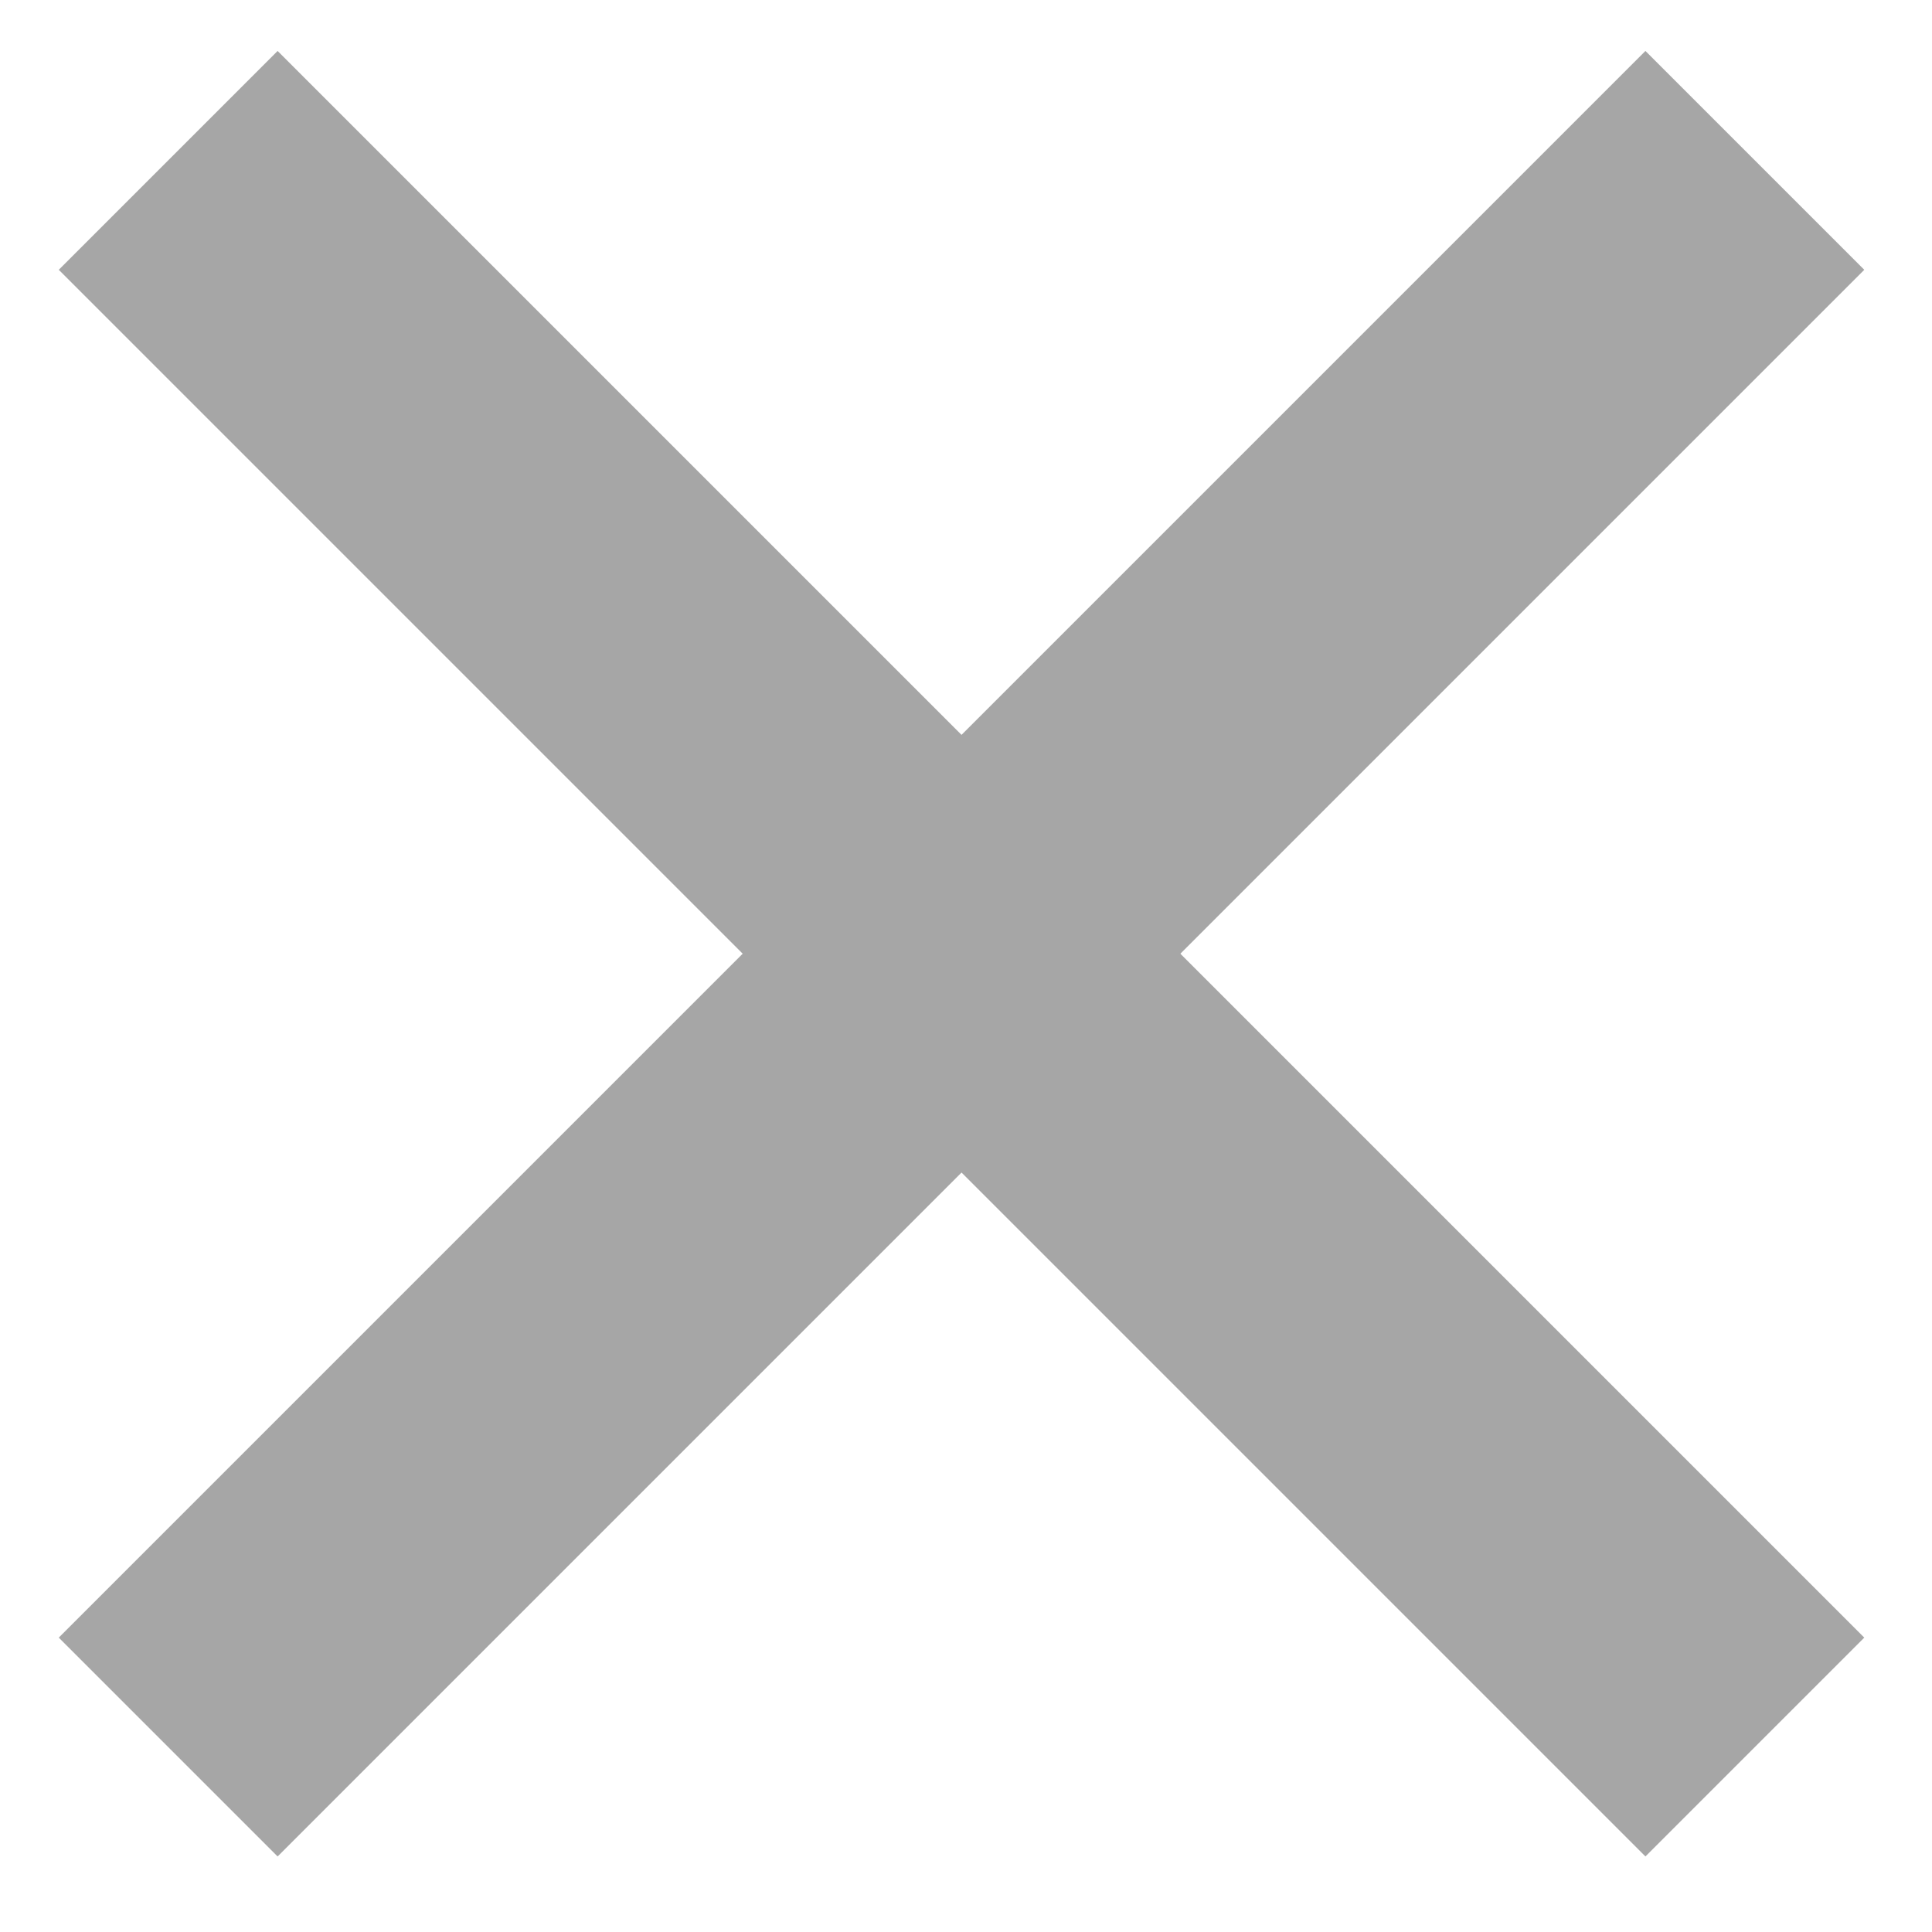 <?xml version="1.0" encoding="UTF-8"?>
<svg width="21px" height="21px" viewBox="0 0 21 21" version="1.1" xmlns="http://www.w3.org/2000/svg" xmlns:xlink="http://www.w3.org/1999/xlink">
    <defs></defs>
    <g id="Page-1" stroke="none" stroke-width="1" fill="none" fill-rule="evenodd">
        <g id="Diagnoz74.ru-320px-Navigation" transform="translate(-18, -24)" fill="#A6A6A6">
            <g id="HEADER">
                <g id="burger-menu">
                    <g transform="translate(11, 16)">
                        <g id="icon-close" transform="translate(17.749, 18.5) rotate(-315) translate(-17.749, -18.5) translate(5.249, 6)">
                            <rect id="Rectangle-16-Copy" x="0" y="10.934" width="24.39" height="3.364"></rect>
                            <rect id="Rectangle-16-Copy" transform="translate(12.195, 12.616) rotate(-270) translate(-12.195, -12.616) " x="0" y="10.934" width="24.39" height="3.364"></rect>
                        </g>
                    </g>
                </g>
            </g>
        </g>
    </g>
</svg>
